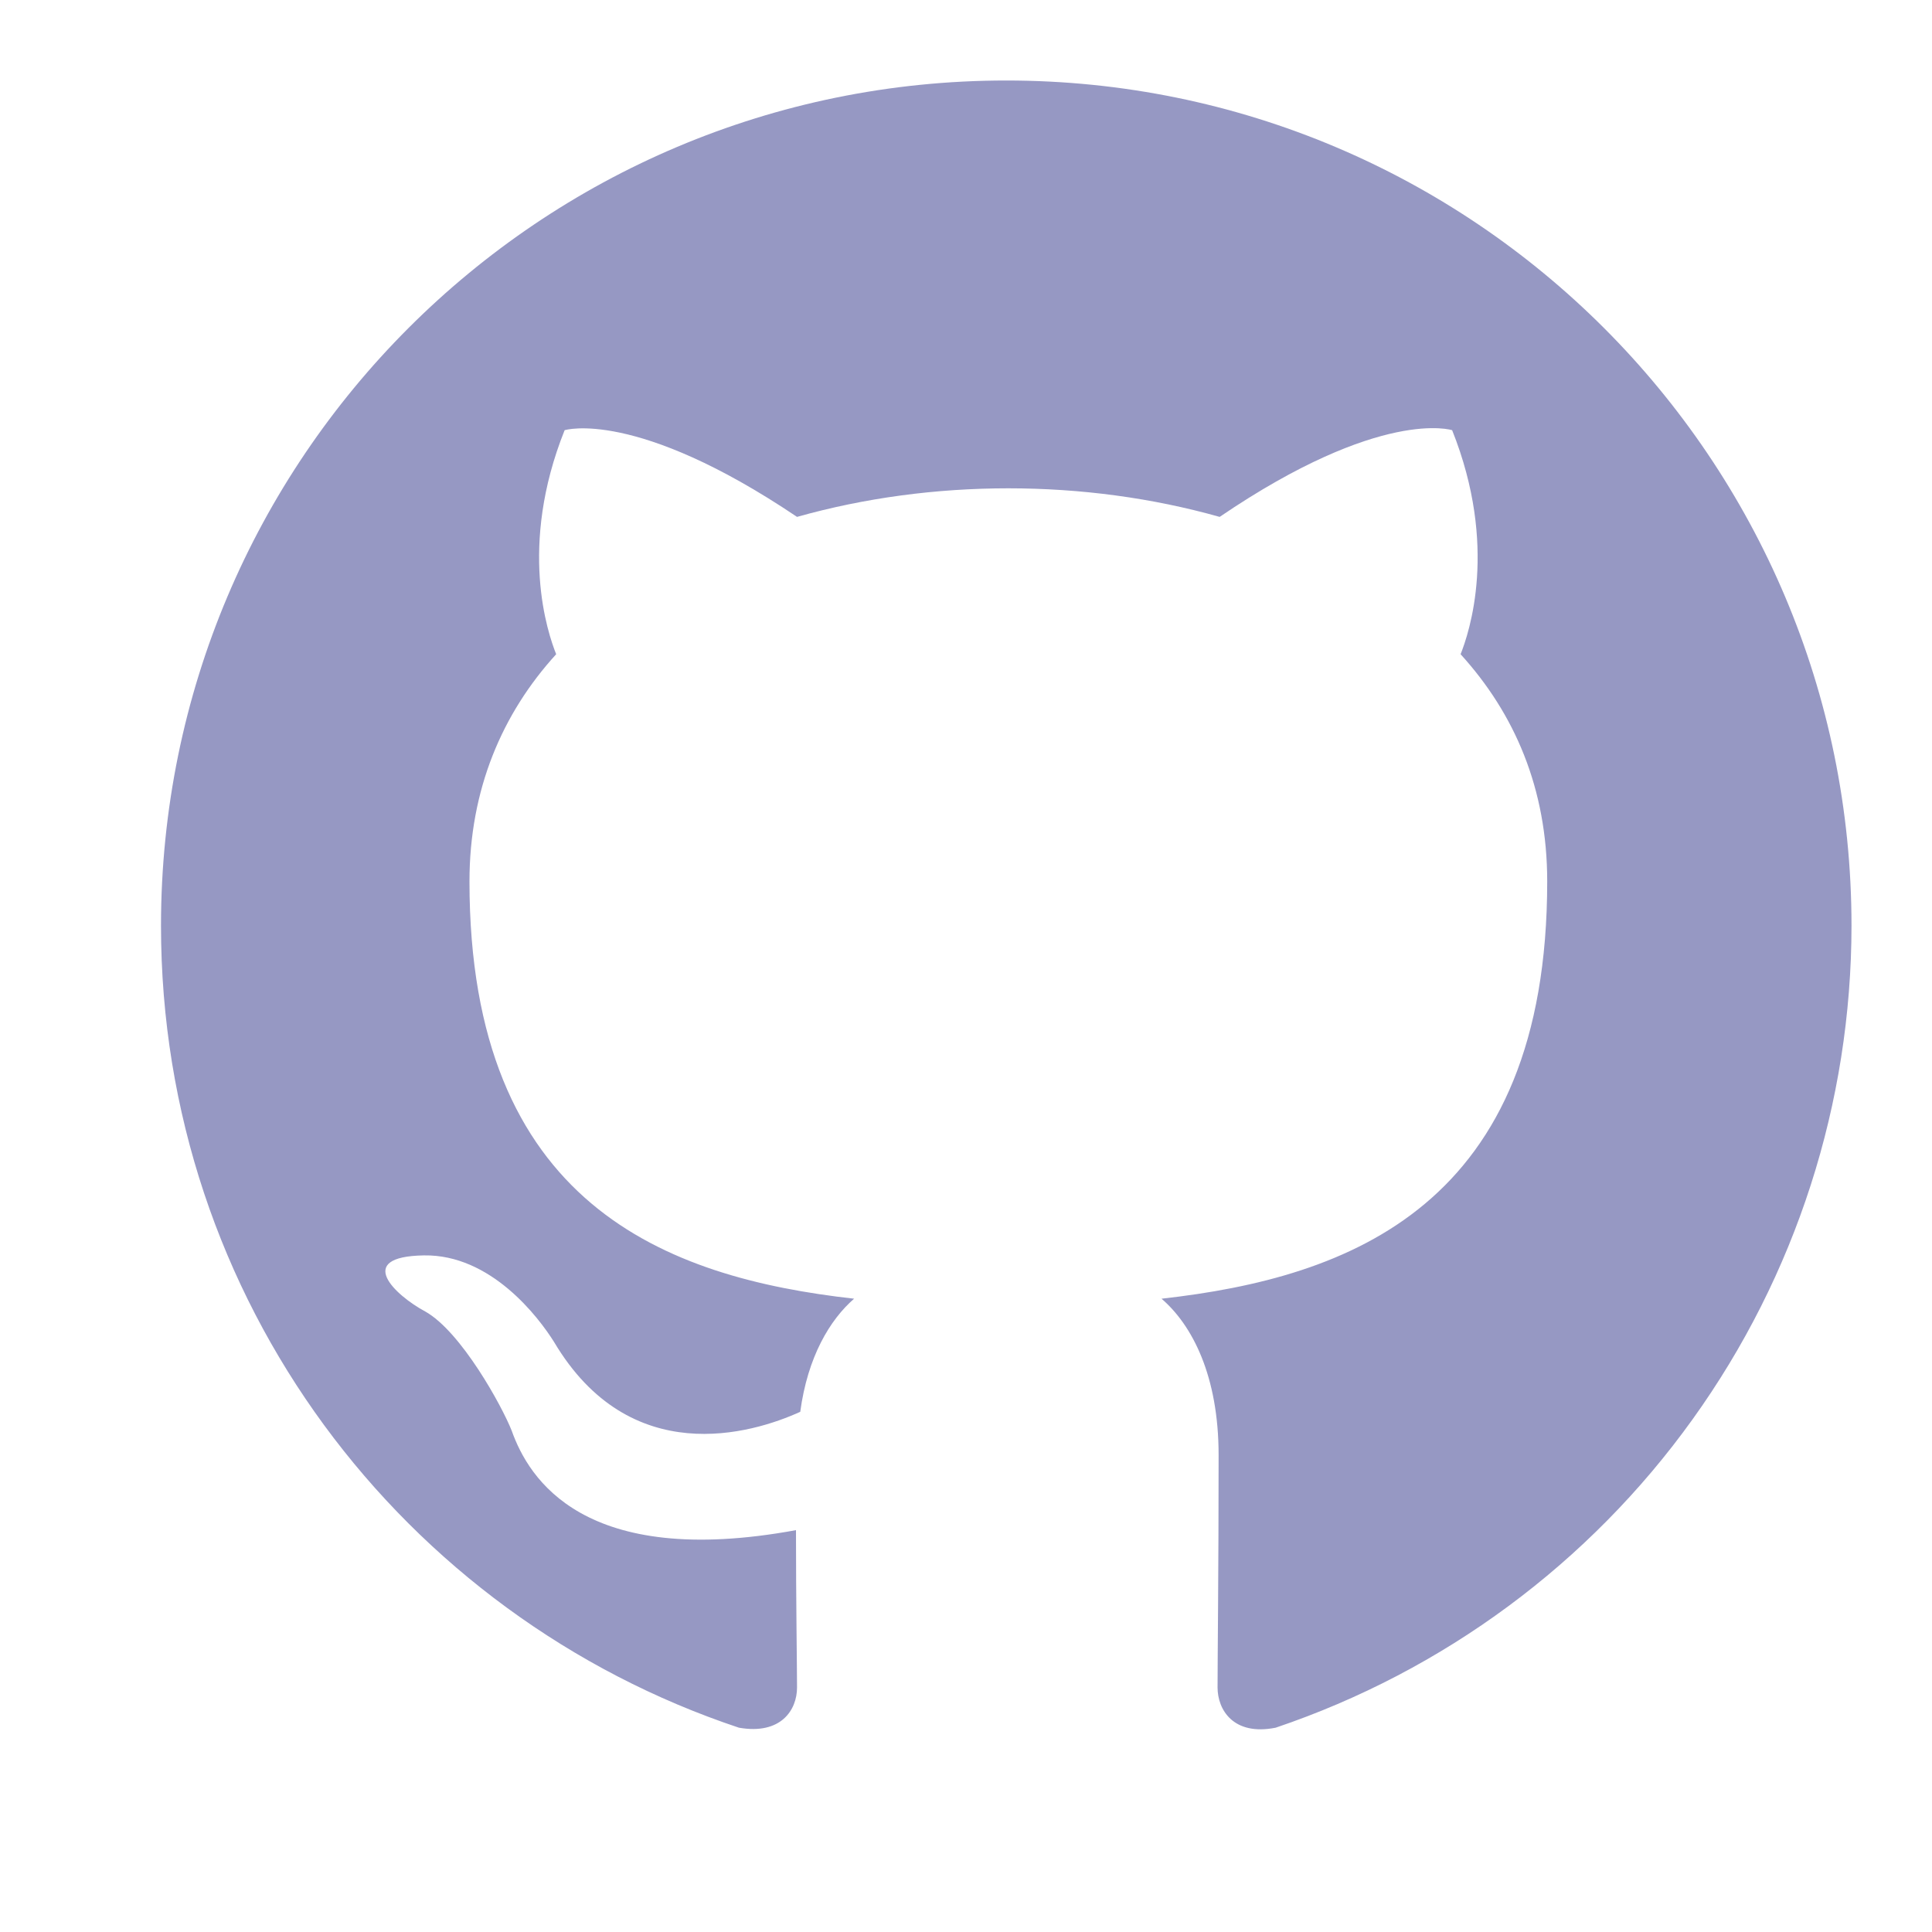 <svg class="color-grey-400 hover:color-xenon-400" width="24" height="24" viewBox="0 0 24 24" xmlns="http://www.w3.org/2000/svg" fill="none"><path fill-rule="evenodd" clip-rule="evenodd" d="M12.5 1C6.699 1 2 5.699 2 11.5C2 16.146 5.006 20.071 9.179 21.462C9.704 21.554 9.901 21.239 9.901 20.963C9.901 20.714 9.888 19.887 9.888 19.008C7.25 19.493 6.567 18.364 6.357 17.774C6.239 17.472 5.728 16.54 5.281 16.291C4.914 16.094 4.389 15.608 5.268 15.595C6.095 15.582 6.686 16.356 6.883 16.671C7.827 18.259 9.337 17.813 9.941 17.538C10.033 16.855 10.308 16.396 10.61 16.133C8.274 15.871 5.832 14.965 5.832 10.949C5.832 9.807 6.239 8.862 6.909 8.127C6.804 7.864 6.436 6.788 7.014 5.344C7.014 5.344 7.893 5.069 9.901 6.421C10.741 6.184 11.634 6.066 12.526 6.066C13.419 6.066 14.311 6.184 15.151 6.421C17.159 5.056 18.039 5.344 18.039 5.344C18.616 6.788 18.249 7.864 18.144 8.127C18.813 8.862 19.22 9.794 19.22 10.949C19.22 14.978 16.766 15.871 14.429 16.133C14.81 16.461 15.138 17.091 15.138 18.076C15.138 19.48 15.125 20.609 15.125 20.963C15.125 21.239 15.322 21.567 15.847 21.462C17.931 20.758 19.743 19.419 21.026 17.631C22.309 15.845 22.999 13.7 23 11.5C23 5.699 18.301 1 12.5 1Z" fill="#9698c3"></path></svg>
